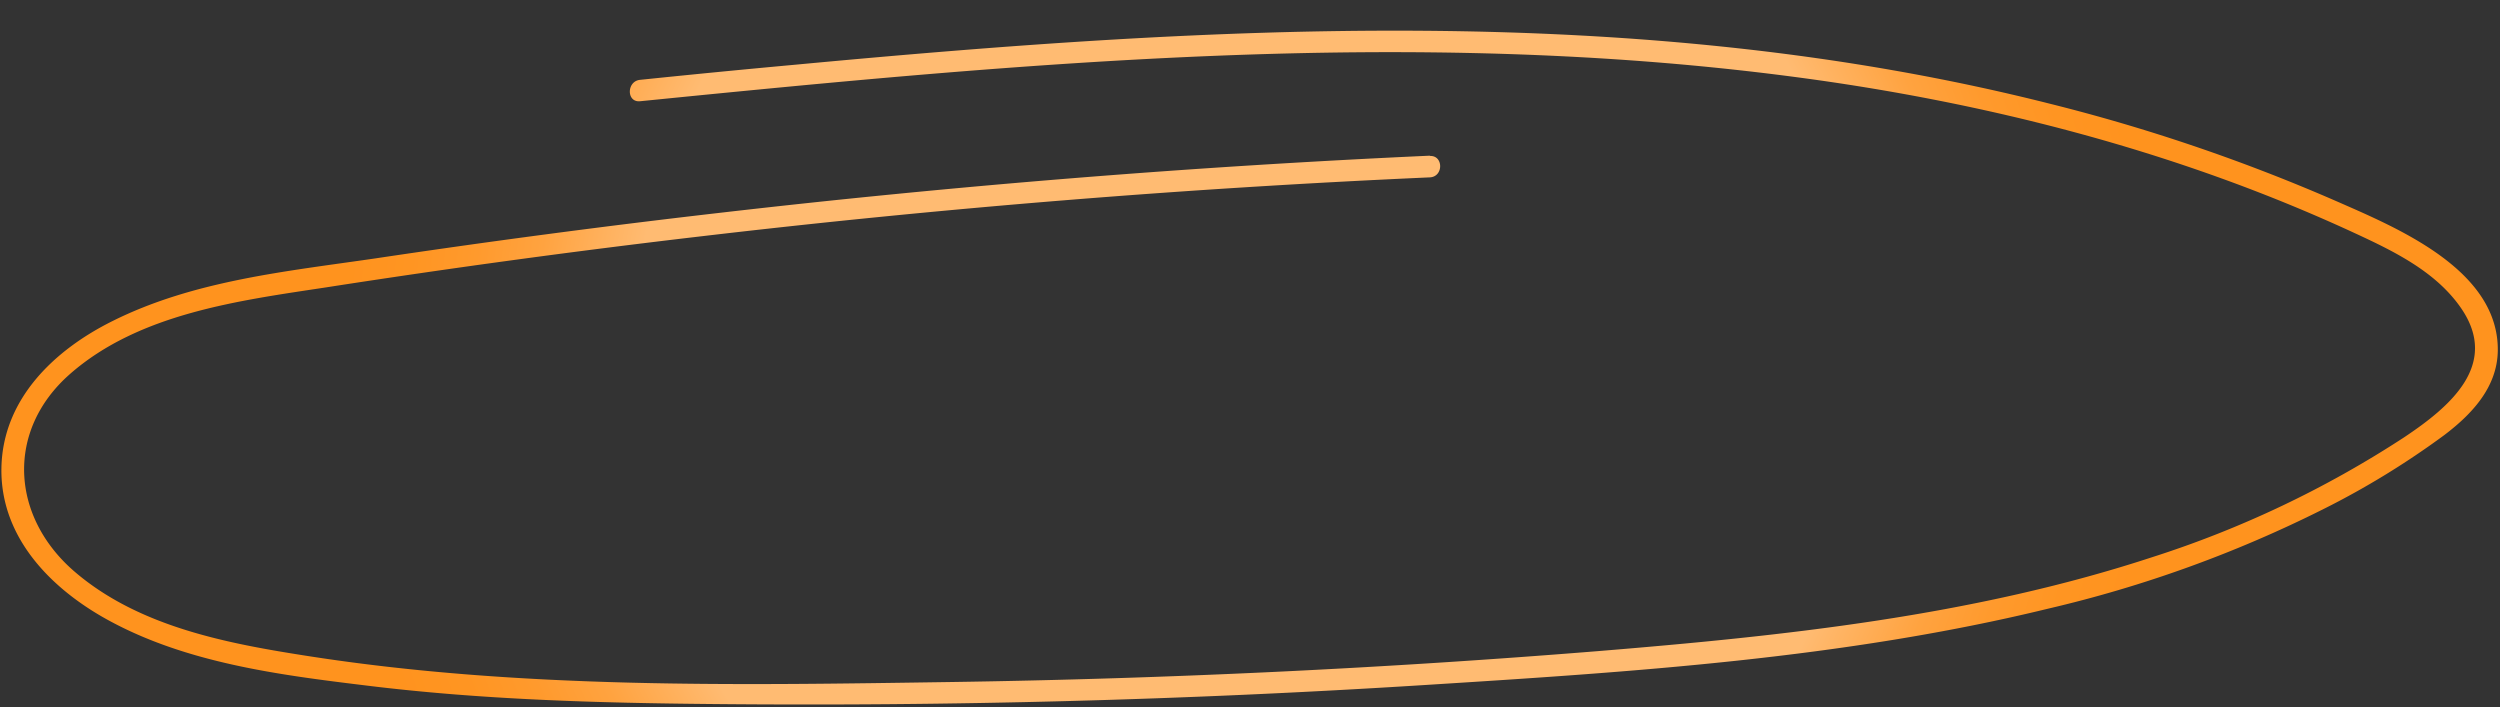 <?xml version="1.0" encoding="UTF-8"?>
<!DOCTYPE svg PUBLIC '-//W3C//DTD SVG 1.0//EN'
          'http://www.w3.org/TR/2001/REC-SVG-20010904/DTD/svg10.dtd'>
<svg height="99.1" preserveAspectRatio="xMidYMid meet" version="1.0" viewBox="-0.2 -4.3 350.4 99.1" width="350.4" xmlns="http://www.w3.org/2000/svg" xmlns:xlink="http://www.w3.org/1999/xlink" zoomAndPan="magnify"
><rect x="-0.2" y="-4.3" width="350.4" height="99.1" fill="#333333" stroke="none"/><defs
  ><radialGradient cx="174.94" cy="47.22" gradientUnits="userSpaceOnUse" id="a" r="127.26" xlink:actuate="onLoad" xlink:show="other" xlink:type="simple"
    ><stop offset="0" stop-color="#fff"
      /><stop offset=".01" stop-color="#fff9f2"
      /><stop offset=".11" stop-color="#ffcd96"
      /><stop offset=".15" stop-color="#ffbb72"
      /><stop offset=".68" stop-color="#ffbb72"
      /><stop offset=".73" stop-color="#ffb05b"
      /><stop offset=".79" stop-color="#ffa340"
      /><stop offset=".86" stop-color="#ff9a2d"
      /><stop offset=".93" stop-color="#ff9522"
      /><stop offset="1" stop-color="#ff931e"
    /></radialGradient
  ></defs
  ><g data-name="Camada 2"
  ><g data-name="Camada 1"
    ><path d="M200.21,17.52q-49.85,2.27-99.44,8-24.24,2.79-48.38,6.4C40,33.73,27,35,15.61,40.68,7.44,44.73.17,51.6,0,61.3S6.91,78.18,14.86,82.56c11,6.06,24,7.73,36.25,9.22,16.19,2,32.5,2.45,48.79,2.6q49.6.48,99.16-2.64C228.41,89.89,258.25,88,286.91,81a174.15,174.15,0,0,0,38.47-13.91,116.29,116.29,0,0,0,17-10.4c3.84-2.91,7.42-6.67,7.51-11.79.18-11.34-14-17.21-22.48-20.94A254.64,254.64,0,0,0,287,10.21C229.72-4.26,169.63-.69,111.37,4.76q-10.94,1-21.86,2.13c-1.9.19-1.92,3.19,0,3C143,4.54,197.4-.6,251,6.44c27.13,3.55,54,10.43,78.85,21.94,5.45,2.52,11.33,5.37,14.86,10.46,5.55,8-1.63,13.95-8,18.19a145.73,145.73,0,0,1-35.4,16.81c-25.1,8.22-51.57,11-77.76,13.14q-45.07,3.63-90.3,4.31c-30,.45-60.56,1-90.29-3.64C31.64,85.89,19.3,83.56,10.3,75.86S.57,56.06,9.6,48.13C19.26,39.65,33.18,37.85,45.37,36q26.16-4.07,52.46-7.15,51-6,102.38-8.29c1.92-.09,1.93-3.09,0-3Z" fill="url(#a)"
    /></g
  ></g
></svg
>
